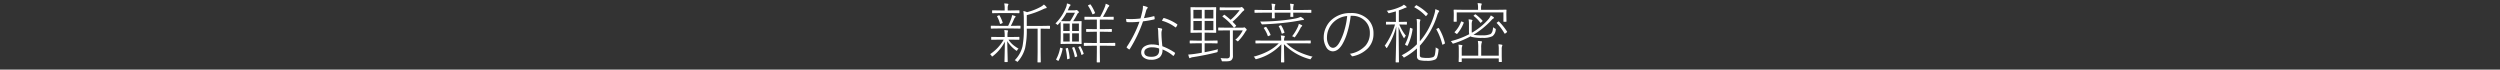 <svg id="レイヤー_1" data-name="レイヤー 1" xmlns="http://www.w3.org/2000/svg" viewBox="0 0 970 27">
  <rect x="0" y="0" width="970" height="27" fill="#333333" stroke="none"/>
  <defs>
    <style>
      .cls-1 {
        fill: #fff;
      }
    </style>
  </defs>
  <title>head_03</title>
  <g>
    <path class="cls-1" d="M390.813,15.945q.037,2.254.124,5.406.05,2.018.051,2.554c0,.116-.071.174-.213.174h-.859a.154.154,0,0,1-.174-.174q0-.386.063-2.977.062-2.5.087-4.759a17.139,17.139,0,0,1-4.646,5.593.816.816,0,0,1-.312.162c-.059,0-.133-.087-.225-.262a1.927,1.927,0,0,0-.561-.648,16.433,16.433,0,0,0,5.282-5.63h-1.558l-3.113.05c-.117,0-.175-.062-.175-.187v-.76a.154.154,0,0,1,.175-.174l3.113.05h1.943v-.287a11.97,11.97,0,0,0-.162-2.417,10.182,10.182,0,0,1,1.234.125c.166.025.248.083.248.174a1.037,1.037,0,0,1-.124.386,7.648,7.648,0,0,0-.1,1.731v.287h1.345l3.09-.05a.154.154,0,0,1,.174.174v.76c0,.125-.058.187-.174.187l-3.09-.05h-.971a9.58,9.58,0,0,0,1.769,2.018,16,16,0,0,0,2.143,1.47,1.822,1.822,0,0,0-.511.61q-.111.237-.2.237a.614.614,0,0,1-.287-.149A12.258,12.258,0,0,1,390.813,15.945Zm.349-5.917a21.58,21.58,0,0,0,1.283-3.089,4.762,4.762,0,0,0,.225-1.071,9.763,9.763,0,0,1,1.121.312c.174.058.262.149.262.274a.478.478,0,0,1-.175.287,1.851,1.851,0,0,0-.386.585,29.281,29.281,0,0,1-1.283,2.7h.386l3.188-.05a.154.154,0,0,1,.175.174v.772a.154.154,0,0,1-.175.174l-3.188-.05h-4.821l-3.164.05a.154.154,0,0,1-.174-.174v-.772a.154.154,0,0,1,.174-.174l3.164.05Zm-1.346-5.979v-.81a7.376,7.376,0,0,0-.187-1.894,7.594,7.594,0,0,1,1.333.1q.3.05.3.187a1.147,1.147,0,0,1-.149.448,3.324,3.324,0,0,0-.124,1.159v.81h1.345l3.04-.05a.154.154,0,0,1,.174.174v.772a.154.154,0,0,1-.174.174l-3.04-.05h-4.147l-3.064.05q-.187,0-.187-.174V4.173q0-.174.188-.174l3.064.05Zm-2.914,2.4a.278.278,0,0,1-.037-.112q0-.075.3-.224l.348-.149a.6.6,0,0,1,.175-.038c.058,0,.112.042.162.125A12.512,12.512,0,0,1,389.02,8.72a.4.4,0,0,1,.025.112c0,.066-.084.133-.25.2l-.386.174a1.256,1.256,0,0,1-.3.087c-.058,0-.1-.054-.138-.162A11.6,11.6,0,0,0,386.9,6.453Zm16.866,4.671V20.13l.05,3.9c0,.125-.059.187-.174.187h-.922c-.117,0-.175-.062-.175-.187l.05-3.9V11.124h-4.211a32.314,32.314,0,0,1-.635,7.5,12.621,12.621,0,0,1-2.729,5.132c-.133.158-.229.236-.286.236s-.142-.062-.274-.187a2.8,2.8,0,0,0-.747-.436,11.335,11.335,0,0,0,3.015-5.406,35.143,35.143,0,0,0,.511-7.125V7.6a26.105,26.105,0,0,0-.175-3.338,6.584,6.584,0,0,1,1.42.461,22.476,22.476,0,0,0,5.307-2.068,5.514,5.514,0,0,0,1.221-.9,4.993,4.993,0,0,1,.973.922.564.564,0,0,1,.124.312c0,.108-.1.174-.312.2a3.8,3.8,0,0,0-.909.312,34.575,34.575,0,0,1-6.5,2.367v4.186h5.867l2.965-.05a.154.154,0,0,1,.175.174V11a.154.154,0,0,1-.175.174l-2.965-.05Z"/>
    <path class="cls-1" d="M413.971,1.345a5.48,5.48,0,0,1,1.146.361c.174.075.262.158.262.249a.412.412,0,0,1-.187.312,3.053,3.053,0,0,0-.535.947l-.35.785h2.654a1.214,1.214,0,0,0,.485-.075.442.442,0,0,1,.2-.05,1.078,1.078,0,0,1,.61.361c.24.216.361.378.361.486q0,.187-.262.324a1.307,1.307,0,0,0-.424.561,25.06,25.06,0,0,1-1.557,2.628h.561l2.541-.05q.188,0,.188.174l-.051,2.454v3.6l.051,2.479q0,.174-.187.174l-2.541-.05h-2.678l-2.579.05a.154.154,0,0,1-.175-.174l.051-2.479v-3.6L411.5,8.446l-.9,1.021c-.125.133-.216.2-.273.2s-.154-.079-.312-.237a1.33,1.33,0,0,0-.51-.324A18.125,18.125,0,0,0,413.56,3,4.958,4.958,0,0,0,413.971,1.345ZM411.7,18.573l.387.1c.158.05.236.108.236.174a.248.248,0,0,1-.012.075,18.721,18.721,0,0,1-1.533,4.547c-.041.091-.091.137-.148.137a.456.456,0,0,1-.225-.087L410,23.294c-.149-.083-.224-.154-.224-.212a.286.286,0,0,1,.037-.125,14.8,14.8,0,0,0,1.507-4.31q.025-.149.1-.149A1.538,1.538,0,0,1,411.7,18.573Zm2.118-13.628a21.911,21.911,0,0,1-2.143,3.239l2.579.05h.934a25.863,25.863,0,0,0,1.894-3.289Zm-1.271,4.186v2.9h2.491v-2.9Zm0,3.8v3.189h2.491V12.93Zm1.557,5.693a.536.536,0,0,1,.137-.025q.088,0,.138.174a21.289,21.289,0,0,1,.66,3.7.5.5,0,0,1,.013.1c0,.083-.07.154-.212.212l-.386.125a1.1,1.1,0,0,1-.3.087c-.059,0-.1-.054-.113-.162a22.5,22.5,0,0,0-.561-3.862.554.554,0,0,1-.012-.087c0-.058.092-.112.273-.162Zm4.51-9.492h-2.629v2.9h2.629Zm-2.629,6.988h2.629V12.93h-2.629Zm.561,2.167a.6.6,0,0,1,.175-.037c.058,0,.1.042.138.125a20.614,20.614,0,0,1,1.1,3.338.25.25,0,0,1,.013.075c0,.066-.092.133-.274.2l-.3.125a1.613,1.613,0,0,1-.273.087c-.051,0-.088-.05-.113-.149a17.633,17.633,0,0,0-.983-3.351.3.3,0,0,1-.038-.112c0-.042.059-.091.175-.149Zm3.7,2.753-.312.162a1.025,1.025,0,0,1-.273.112c-.051,0-.084-.037-.1-.112a11.4,11.4,0,0,0-1.1-2.791.221.221,0,0,1-.038-.1q0-.075.188-.174l.287-.125a.812.812,0,0,1,.211-.087c.042,0,.088.042.137.125a15.527,15.527,0,0,1,1.2,2.691.284.284,0,0,1,.024.1C420.473,20.89,420.4,20.957,420.249,21.04ZM421.42,12.2v-.772a.154.154,0,0,1,.174-.174l2.94.05h1.046V7.6H424.1l-3.164.05a.154.154,0,0,1-.174-.174v-.8a.154.154,0,0,1,.174-.174l3.164.05h2.754a35.818,35.818,0,0,0,1.818-3.824,6.289,6.289,0,0,0,.349-1.283,9.237,9.237,0,0,1,1.122.486q.261.149.261.312,0,.125-.236.361a2.34,2.34,0,0,0-.424.635q-.71,1.495-1.794,3.313h.822l3.164-.05a.154.154,0,0,1,.174.174v.8a.154.154,0,0,1-.174.174L428.77,7.6h-2.043v3.7h1.532l2.952-.05q.188,0,.188.174V12.2q0,.174-.187.174l-2.952-.05h-1.532v4.36h2.529l3.264-.05q.2,0,.2.174v.822q0,.174-.2.174l-3.239-.05h-2.554V20.18l.05,3.874c0,.1-.058.149-.175.149h-.9c-.116,0-.174-.05-.174-.149l.049-3.874V17.751h-1.606l-3.264.05c-.124,0-.187-.058-.187-.174V16.8c0-.116.063-.174.187-.174l3.264.05h1.606V12.32h-1.046l-2.94.05A.154.154,0,0,1,421.42,12.2Zm1.408-10.439a.471.471,0,0,1,.187-.062.268.268,0,0,1,.175.112A16.09,16.09,0,0,1,424.846,4.9a.286.286,0,0,1,.037.125q0,.1-.249.237l-.4.2a.974.974,0,0,1-.286.087c-.051,0-.092-.045-.125-.137a16.274,16.274,0,0,0-1.632-3.139.231.231,0,0,1-.038-.112c0-.066.071-.133.213-.2Z"/>
    <path class="cls-1" d="M443.855,7.038A29.41,29.41,0,0,0,447.58,6.3a.691.691,0,0,1,.162-.025c.1,0,.156.058.174.174a5.27,5.27,0,0,1,.1.8.281.281,0,0,1-.225.3q-2.2.486-4.3.735a51.976,51.976,0,0,1-5.145,10.775.222.222,0,0,1-.187.112.34.34,0,0,1-.174-.062,5.363,5.363,0,0,1-.76-.585.271.271,0,0,1-.1-.174.415.415,0,0,1,.1-.212,44.406,44.406,0,0,0,4.895-9.716,31.27,31.27,0,0,1-3.45.2q-.76,0-1.345-.05a.266.266,0,0,1-.287-.262,9.654,9.654,0,0,1-.125-.984Q438,7.4,438.811,7.4a30.673,30.673,0,0,0,3.7-.237q.337-1.133.76-2.977a7.328,7.328,0,0,0,.187-1.607c0-.125,0-.237-.013-.336a6.337,6.337,0,0,1,1.7.486.242.242,0,0,1,.174.224.589.589,0,0,1-.2.361,2.053,2.053,0,0,0-.387.71Q444.129,6.2,443.855,7.038ZM449.7,17.626q-.261-2.89-.312-5.083a9,9,0,0,0-.175-1.731,8.415,8.415,0,0,1,1.482.262.278.278,0,0,1,.225.274,1.7,1.7,0,0,1-.125.436,3.752,3.752,0,0,0-.148,1.246q0,1.669.348,4.908a22.439,22.439,0,0,1,4.8,2.466c.1.075.148.137.148.187a.494.494,0,0,1-.074.2,4.871,4.871,0,0,1-.4.76.192.192,0,0,1-.174.112.4.4,0,0,1-.213-.087,14.372,14.372,0,0,0-4.048-2.392,3.7,3.7,0,0,1-1.121,3.089,5.224,5.224,0,0,1-3.376.909,4.507,4.507,0,0,1-2.653-.76,2.428,2.428,0,0,1-1.1-2.068,2.708,2.708,0,0,1,1.383-2.4,5.326,5.326,0,0,1,2.854-.71A9.246,9.246,0,0,1,449.7,17.626Zm.025,1.2a7.52,7.52,0,0,0-2.6-.461,4.072,4.072,0,0,0-2.5.635,1.605,1.605,0,0,0-.636,1.308q0,1.731,2.753,1.731,3.015,0,3.015-2.529A5.433,5.433,0,0,0,449.723,18.822Zm1.1-10.788a8.6,8.6,0,0,1,.511-.872c.083-.125.157-.187.224-.187a.593.593,0,0,1,.162.038,17.633,17.633,0,0,1,5,2.392.241.241,0,0,1,.1.174.773.773,0,0,1-.075.237,3.135,3.135,0,0,1-.437.71c-.058.075-.111.112-.161.112a.282.282,0,0,1-.162-.087A15.565,15.565,0,0,0,450.818,8.035Z"/>
    <path class="cls-1" d="M468.744,2.828l2.952-.05c.124,0,.187.058.187.174l-.05,2.628V9.916l.05,2.641c0,.116-.062.174-.187.174l-2.952-.05H467.4v3.089h1.756l3.09-.062c.116,0,.174.063.174.187v.76c0,.125-.058.187-.174.187l-3.09-.062H467.4v3.476q2.5-.448,5.194-1.146a1.913,1.913,0,0,0-.149.71.613.613,0,0,1-.062.355,1.008,1.008,0,0,1-.4.156q-4.235,1.072-9.019,1.831a3.29,3.29,0,0,0-1.021.262.794.794,0,0,1-.337.149c-.082,0-.157-.083-.224-.249a7.677,7.677,0,0,1-.337-1.171q.973-.037,2.268-.212,1.632-.224,2.99-.486V16.779h-1.458l-3.064.063c-.116,0-.175-.062-.175-.187V15.9c0-.125.059-.187.175-.187l3.064.063H466.3V12.681h-1.259l-2.952.05a.154.154,0,0,1-.174-.174l.049-2.641V5.581l-.049-2.628a.154.154,0,0,1,.174-.174l2.952.05Zm-2.441,1h-3.264V7.163H466.3Zm-3.264,4.31v3.575H466.3V8.134Zm7.748-.972V3.824H467.4V7.163ZM467.4,11.709h3.389V8.134H467.4Zm10.949.075v6.764l.025,3.027a2.133,2.133,0,0,1-.66,1.819,2.218,2.218,0,0,1-.91.336,12.255,12.255,0,0,1-1.619.075H474.5a.679.679,0,0,1-.386-.062,1.015,1.015,0,0,1-.15-.349,2.448,2.448,0,0,0-.41-.872,18.715,18.715,0,0,0,2.316.125,1.563,1.563,0,0,0,1.071-.262,1.516,1.516,0,0,0,.262-1.034V11.784h-1.259l-3.1.05c-.124,0-.187-.058-.187-.174v-.772c0-.133.063-.2.187-.2l3.1.05h6.18a1.082,1.082,0,0,0,.41-.05.591.591,0,0,1,.25-.075c.115,0,.3.129.561.386s.386.444.386.585a.29.29,0,0,1-.187.249,5.126,5.126,0,0,0-.4.6,19.416,19.416,0,0,1-2.6,3.413q-.212.212-.287.211t-.3-.211a1.909,1.909,0,0,0-.673-.386,11.9,11.9,0,0,0,2.915-3.675Zm-.137-3.338a17,17,0,0,1,1.357,1.42.221.221,0,0,1,.063.137c0,.058-.059.133-.174.224l-.4.324c-.117.1-.2.149-.237.149a.2.2,0,0,1-.149-.087A22.178,22.178,0,0,0,474.387,6.5c-.059-.05-.087-.091-.087-.125,0-.05.062-.129.187-.237l.336-.274a.426.426,0,0,1,.225-.137.2.2,0,0,1,.125.05q1.2.922,2.3,1.918a20.9,20.9,0,0,0,3.512-3.774h-4.746l-2.827.05a.154.154,0,0,1-.175-.174V3.027a.154.154,0,0,1,.175-.174l2.827.05h4.746a1.145,1.145,0,0,0,.512-.1.847.847,0,0,1,.286-.075q.149,0,.561.411c.29.291.437.511.437.66a.4.4,0,0,1-.237.336,4.654,4.654,0,0,0-.859.834A29.654,29.654,0,0,1,478.211,8.446Z"/>
    <path class="cls-1" d="M498.167,17.141l.124,6.889a.154.154,0,0,1-.174.174H497.2a.154.154,0,0,1-.174-.174l.124-6.839A20.065,20.065,0,0,1,487.6,22.9a1.407,1.407,0,0,1-.312.087q-.125,0-.3-.336a1.933,1.933,0,0,0-.561-.66q6.378-1.707,9.741-5.182h-5.432l-3.437.025q-.187,0-.187-.174v-.772q0-.174.188-.174l3.438.05H497.1v-.2a8.6,8.6,0,0,0-.149-1.794,8.857,8.857,0,0,1,1.271.137q.287.037.287.174a1.066,1.066,0,0,1-.125.411,2.615,2.615,0,0,0-.162,1.071v.2h6.715l3.438-.05q.188,0,.188.174v.772q0,.174-.187.174l-3.437-.025h-5.843a19.438,19.438,0,0,0,4.733,3.276,28.872,28.872,0,0,0,5.469,1.906,1.994,1.994,0,0,0-.61.71q-.174.311-.286.312a1.556,1.556,0,0,1-.324-.087A21.64,21.64,0,0,1,498.167,17.141ZM493.521,3.874v-.1a11.656,11.656,0,0,0-.175-2.354,10.533,10.533,0,0,1,1.221.137c.175.025.262.1.262.224a.645.645,0,0,1-.1.312,4.9,4.9,0,0,0-.162,1.682v.1H500.7V3.8a10.1,10.1,0,0,0-.187-2.354,11.64,11.64,0,0,1,1.259.137c.148.025.224.091.224.2a.679.679,0,0,1-.1.336,5.805,5.805,0,0,0-.124,1.657v.1h3.487l3.376-.05A.154.154,0,0,1,508.8,4v.8a.154.154,0,0,1-.174.174l-3.376-.05h-3.487l.049,1.482c0,.1-.058.149-.174.149h-.822c-.116,0-.174-.05-.174-.149L500.7,4.92h-6.129v.05l.051,1.968a.154.154,0,0,1-.175.174h-.784q-.187,0-.187-.174l.05-1.968V4.92h-3.239l-3.363.05a.154.154,0,0,1-.174-.174V4a.154.154,0,0,1,.174-.174l3.363.05ZM504.67,6.527a7.206,7.206,0,0,1,1.059.71.475.475,0,0,1,.2.336c0,.133-.112.2-.336.2a4.567,4.567,0,0,0-.91.112q-3.425.66-6.813,1.009-3.936.411-7.91.561c-.092.008-.149.013-.175.013q-.237,0-.41-.386a2.505,2.505,0,0,0-.486-.71q4.658-.037,8.795-.486a50.13,50.13,0,0,0,5.132-.748A8.91,8.91,0,0,0,504.67,6.527Zm-14.289,4.435a.327.327,0,0,1-.049-.112c0-.05.087-.112.262-.187l.41-.187a.481.481,0,0,1,.188-.062c.049,0,.1.037.162.112a14.789,14.789,0,0,1,1.606,2.915.4.4,0,0,1,.024.1q0,.087-.2.187l-.461.2a1.286,1.286,0,0,1-.3.112c-.049,0-.1-.046-.137-.137A12.385,12.385,0,0,0,490.381,10.962Zm5.793-.71a.257.257,0,0,1-.05-.1c0-.033.095-.083.286-.149l.412-.162A.593.593,0,0,1,497,9.8q.075,0,.149.125a12.158,12.158,0,0,1,1.221,2.591.4.4,0,0,1,.024.1c0,.058-.082.121-.248.187l-.512.2a.766.766,0,0,1-.236.075c-.05,0-.092-.05-.125-.149A11.537,11.537,0,0,0,496.174,10.252Zm5.157,3.824a18.089,18.089,0,0,0,2.192-3.562,4.854,4.854,0,0,0,.411-1.258,7.836,7.836,0,0,1,1.121.486q.2.1.2.237c0,.091-.075.2-.224.324a1.408,1.408,0,0,0-.387.486,22.542,22.542,0,0,1-2.068,3.413c-.133.191-.229.287-.286.287a.886.886,0,0,1-.323-.162A2.423,2.423,0,0,0,501.331,14.076Z"/>
    <path class="cls-1" d="M524.064,6.141a34.954,34.954,0,0,1-1.369,6.64,19.669,19.669,0,0,1-1.981,4.584q-1.6,2.554-3.638,2.554a2.965,2.965,0,0,1-2.5-1.632,7.242,7.242,0,0,1-.971-3.9,8.717,8.717,0,0,1,.884-3.762,8.762,8.762,0,0,1,2.105-2.877,10.608,10.608,0,0,1,7.387-2.678,9.1,9.1,0,0,1,6.864,2.5,7.575,7.575,0,0,1,2.067,5.506,7.915,7.915,0,0,1-2.167,5.655,11.452,11.452,0,0,1-5.867,3.1,1.037,1.037,0,0,1-.138.012.418.418,0,0,1-.374-.274,1.8,1.8,0,0,0-.685-.685A10.578,10.578,0,0,0,529.82,17.7a7.267,7.267,0,0,0,1.682-4.871,6.325,6.325,0,0,0-2.293-5.107,6.875,6.875,0,0,0-4.559-1.582Zm-1.357.075A8.593,8.593,0,0,0,517.45,8.57a8.3,8.3,0,0,0-2.067,3.126,7.7,7.7,0,0,0-.512,2.7,5.481,5.481,0,0,0,.873,3.326,1.791,1.791,0,0,0,1.42.834q1.32,0,2.5-2.018a22,22,0,0,0,2.018-4.982A29.2,29.2,0,0,0,522.707,6.216Z"/>
    <path class="cls-1" d="M541.6,8.5V4.41q-1.456.423-2.453.66a1.461,1.461,0,0,1-.3.063c-.084,0-.187-.112-.312-.336a1.623,1.623,0,0,0-.51-.61,19.479,19.479,0,0,0,5.792-1.769,4.017,4.017,0,0,0,.872-.61,7.35,7.35,0,0,1,.9.66.516.516,0,0,1,.175.312c0,.125-.12.2-.361.224a2.193,2.193,0,0,0-.636.237q-1.058.461-2.018.785V8.5h.461l2.5-.05c.116,0,.174.066.174.2v.71c0,.125-.058.187-.174.187l-2.5-.05h-.286A17.428,17.428,0,0,0,545.5,13.9a1.727,1.727,0,0,0-.536.685c-.074.166-.137.249-.186.249s-.1-.075-.187-.224a20.159,20.159,0,0,1-1.943-4.161l.149,13.578a.154.154,0,0,1-.175.174h-.946a.154.154,0,0,1-.175-.174q0-.012.063-2.217.176-6.428.188-11.535a28.389,28.389,0,0,1-3.514,8.147c-.107.158-.187.236-.236.236s-.116-.079-.2-.236a1.911,1.911,0,0,0-.535-.673,27.42,27.42,0,0,0,4-8.259h-.834l-2.5.05c-.117,0-.175-.062-.175-.187v-.71c0-.133.058-.2.175-.2l2.5.05Zm8.172,10.277a24.433,24.433,0,0,1-4.7,3.388.825.825,0,0,1-.337.174c-.058,0-.149-.091-.274-.274a1.6,1.6,0,0,0-.635-.61,22.828,22.828,0,0,0,5.941-4.285V9.4a12,12,0,0,0-.124-2.03,6.67,6.67,0,0,1,1.2.149c.182.05.273.116.273.2a1.236,1.236,0,0,1-.1.386,4.138,4.138,0,0,0-.125,1.246v6.689A27.614,27.614,0,0,0,556.59,5.307a7.385,7.385,0,0,0,.3-1.744,9.995,9.995,0,0,1,1.2.461q.312.137.313.287a.807.807,0,0,1-.225.411,4.138,4.138,0,0,0-.535,1.2,31.182,31.182,0,0,1-6.74,11.809v3.65a.823.823,0,0,0,.636.922,9.725,9.725,0,0,0,1.968.174,6.521,6.521,0,0,0,2.579-.336,1.44,1.44,0,0,0,.673-1.046,17.87,17.87,0,0,0,.3-2.728,2.27,2.27,0,0,0,.76.461c.225.083.336.2.336.349a1.858,1.858,0,0,1-.012.187,10.322,10.322,0,0,1-.561,2.9,1.754,1.754,0,0,1-.76.847,7.469,7.469,0,0,1-3.264.486,11.2,11.2,0,0,1-2.629-.224,1.4,1.4,0,0,1-1.146-1.507Zm-2.3-7.885.361.125c.175.066.262.142.262.224,0,.009,0,.038-.012.087a20.984,20.984,0,0,1-1.881,6.3c-.042.1-.1.149-.162.149a.615.615,0,0,1-.274-.1l-.361-.2q-.249-.162-.249-.274a.24.24,0,0,1,.05-.112,17.867,17.867,0,0,0,1.283-3.189,22.011,22.011,0,0,0,.573-2.99c.016-.083.045-.125.087-.125A1.689,1.689,0,0,1,547.471,10.887Zm2.218-8.819a18.628,18.628,0,0,1,4.272,3.189c.042.042.063.075.063.1a1.359,1.359,0,0,1-.174.249l-.35.436c-.115.141-.2.212-.248.212-.033,0-.08-.033-.138-.1a16.123,16.123,0,0,0-4.261-3.276c-.058-.033-.086-.066-.086-.1q0-.075.211-.287l.287-.274c.133-.141.224-.212.273-.212A.332.332,0,0,1,549.688,2.068Zm8.608,8.869a21.043,21.043,0,0,1,2.342,5.743.45.45,0,0,1,.024.1c0,.058-.095.137-.286.237l-.324.174a1.01,1.01,0,0,1-.336.149c-.042,0-.084-.058-.125-.174a23.681,23.681,0,0,0-2.268-5.743.18.18,0,0,1-.049-.1c0-.033.107-.108.323-.224l.312-.162a.917.917,0,0,1,.262-.112C558.213,10.825,558.255,10.862,558.3,10.937Z"/>
    <path class="cls-1" d="M570.056,13.267a4.4,4.4,0,0,1-.1-1.071V9.467a10.917,10.917,0,0,0-.149-1.968,8.022,8.022,0,0,1,1.221.174q.287.087.287.212a.76.76,0,0,1-.125.3,4.094,4.094,0,0,0-.162,1.433v2.317a6.435,6.435,0,0,0,.05.772A25.042,25.042,0,0,0,577.5,7.474a6.441,6.441,0,0,0,.946-1.482q.674.386,1,.61a.447.447,0,0,1,.2.336q0,.187-.361.3a6.244,6.244,0,0,0-.81.8,32,32,0,0,1-6.764,5.456,16.4,16.4,0,0,0,3.375.2,7.363,7.363,0,0,0,3.189-.461q.921-.548,1.047-2.666a4.105,4.105,0,0,0,.734.486q.324.149.324.274a1.661,1.661,0,0,1-.037.249,3.366,3.366,0,0,1-1.259,2.454,7.871,7.871,0,0,1-3.849.66A14.9,14.9,0,0,1,571,14.313a1.265,1.265,0,0,1-.41-.212,38.89,38.89,0,0,1-6.553,2.766,1.8,1.8,0,0,1-.287.062q-.111,0-.3-.324a2.56,2.56,0,0,0-.561-.635A31.055,31.055,0,0,0,570.056,13.267ZM573.481,3.8V2.9a6.688,6.688,0,0,0-.187-1.682,7.182,7.182,0,0,1,1.357.125c.183.033.273.1.273.187a1.723,1.723,0,0,1-.148.461,2.822,2.822,0,0,0-.125.984V3.8h6.141l3.551-.05a.154.154,0,0,1,.174.174L584.469,5v.847l.049,2.417c0,.125-.058.187-.174.187H583.5c-.115,0-.174-.062-.174-.187V4.821H565.21V8.259c0,.125-.058.187-.175.187h-.847c-.116,0-.175-.062-.175-.187l.051-2.417V5.095l-.051-1.171a.154.154,0,0,1,.175-.174l3.55.05Zm-5.568,5.107a14.262,14.262,0,0,1-2.491,4.186.284.284,0,0,1-.162.087.513.513,0,0,1-.225-.125l-.436-.3c-.158-.108-.236-.191-.236-.249a.236.236,0,0,1,.049-.112,10.741,10.741,0,0,0,2.455-3.924.178.178,0,0,1,.174-.137.848.848,0,0,1,.287.087l.41.174q.2.1.2.2A.392.392,0,0,1,567.913,8.907ZM573.557,21.6V18.536a14.028,14.028,0,0,0-.15-2.653q.7.037,1.3.125c.208.034.312.1.312.212a1.935,1.935,0,0,1-.149.436,6.081,6.081,0,0,0-.162,1.881V21.6h6.813V19.121a9.159,9.159,0,0,0-.148-1.931,6.775,6.775,0,0,1,1.295.149c.166.025.249.092.249.2a1.16,1.16,0,0,1-.1.336,3.267,3.267,0,0,0-.149,1.221v2.753l.05,2.018c0,.125-.058.187-.175.187h-.847c-.116,0-.175-.062-.175-.187V22.646H567.153v1.221c0,.125-.058.187-.175.187h-.847c-.116,0-.175-.062-.175-.187l.051-1.906v-2.7a11.656,11.656,0,0,0-.125-1.943c.59.058,1,.108,1.246.149.19.05.286.121.286.212a1.522,1.522,0,0,1-.162.448,3.921,3.921,0,0,0-.1,1.109V21.6Zm-.973-15.995a17.571,17.571,0,0,1,2.6,2.379.214.214,0,0,1,.063.125.65.65,0,0,1-.162.262l-.336.274c-.133.141-.225.212-.273.212-.033,0-.084-.033-.15-.1a12.894,12.894,0,0,0-2.5-2.529c-.058-.05-.087-.087-.087-.112,0-.042.07-.116.212-.224l.312-.262a.335.335,0,0,1,.175-.087A.272.272,0,0,1,572.584,5.605Zm9.031,2.766a23.546,23.546,0,0,1,3.115,3.874.228.228,0,0,1,.037.112q0,.075-.187.237l-.41.312a.587.587,0,0,1-.3.162c-.051,0-.1-.046-.162-.137a20.21,20.21,0,0,0-2.928-3.924.256.256,0,0,1-.074-.125c0-.033.074-.1.224-.212l.386-.274a.448.448,0,0,1,.188-.1C581.528,8.3,581.566,8.321,581.615,8.371Z"/>
  </g>
</svg>
